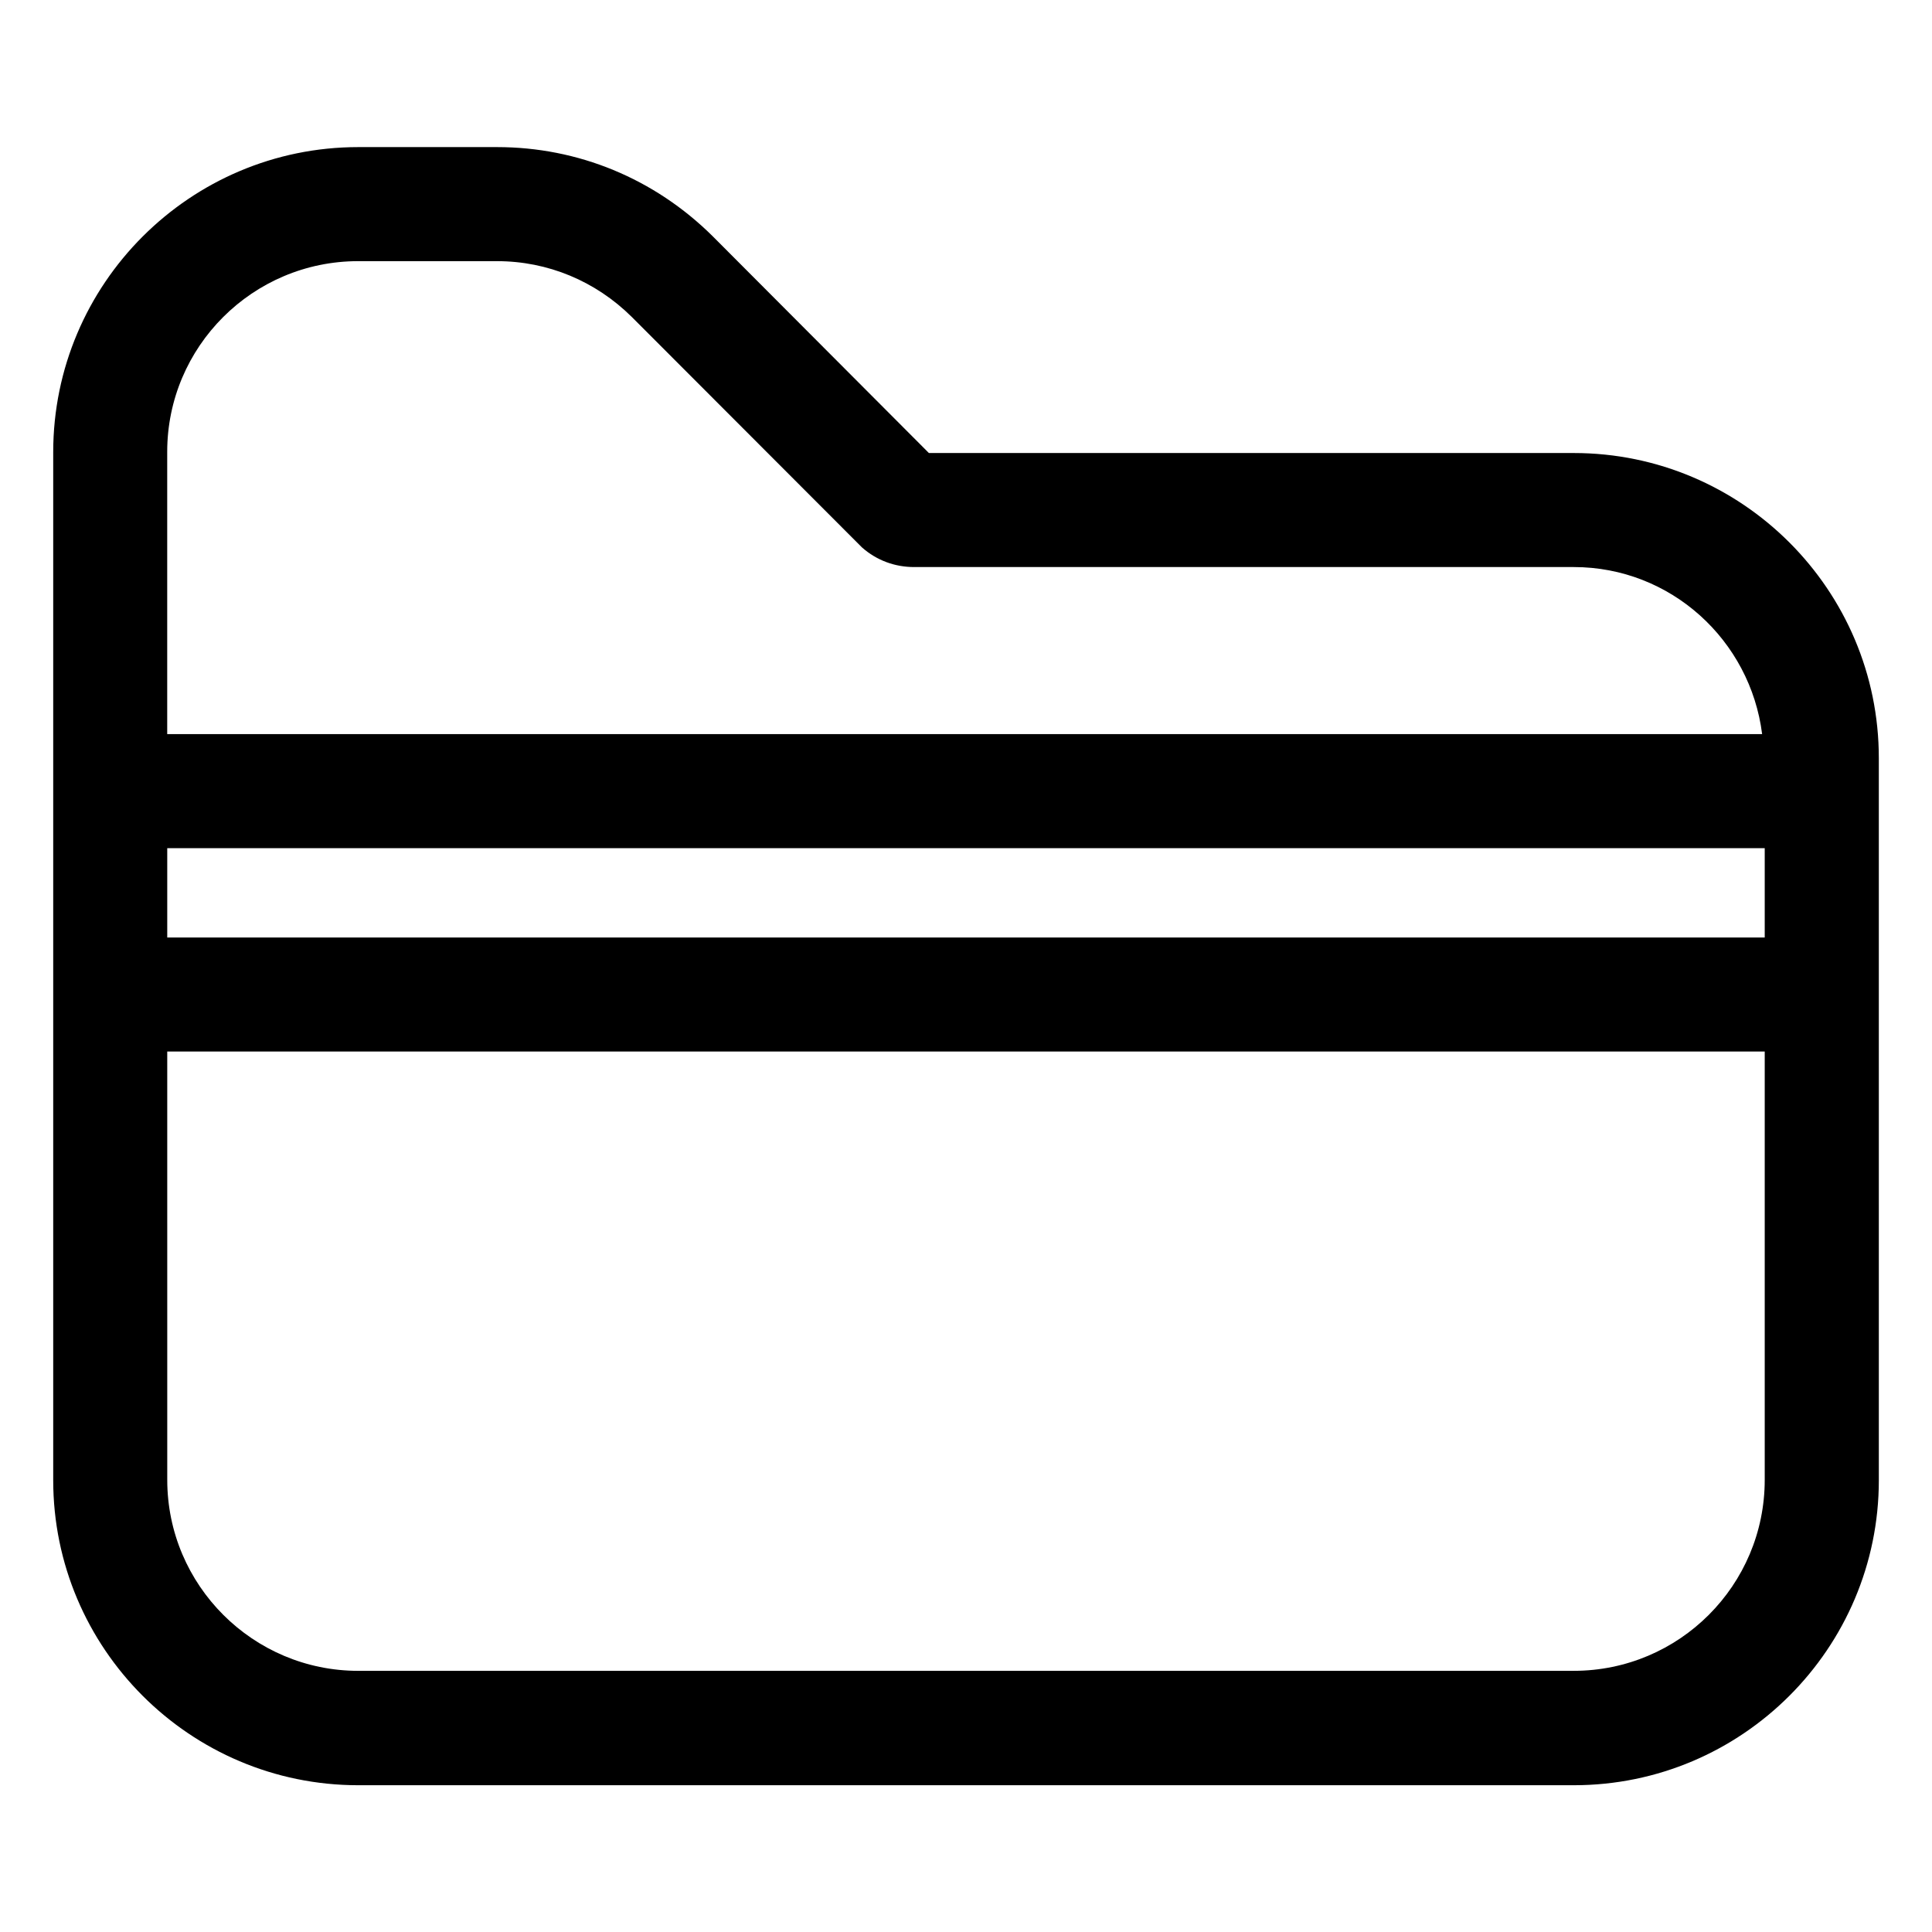 <?xml version="1.0" encoding="UTF-8"?>
<!-- Uploaded to: SVG Repo, www.svgrepo.com, Generator: SVG Repo Mixer Tools -->
<svg fill="#000000" width="800px" height="800px" version="1.1" viewBox="144 144 512 512" xmlns="http://www.w3.org/2000/svg">
 <path d="m561.07 264.05h-170.91l-57.328-57.48c-15.418-15.266-35.648-23.586-57.098-23.586h-36.793c-44.578 0-80.84 36.258-80.84 80.84v272.44c0 44.578 36.258 80.84 80.84 80.84h322.13c44.578 0 80.84-36.258 80.84-80.84l-0.004-182.59v-8.777c0-44.582-36.258-80.84-80.836-80.84zm-372.75 104.73h423.35v23.664h-423.35zm50.613-155.57h36.793c13.434 0 26.105 5.266 35.727 14.809l60.992 61.066c3.894 3.434 8.703 5.191 13.816 5.191h174.8c25.727 0 46.793 19.391 49.922 44.273l-422.67 0.004v-74.809c0-27.863 22.672-50.535 50.613-50.535zm322.13 373.58h-322.13c-27.863 0-50.609-22.672-50.609-50.609l-0.004-113.51h423.35v113.51c0.004 27.934-22.668 50.605-50.605 50.605z"/>
</svg>